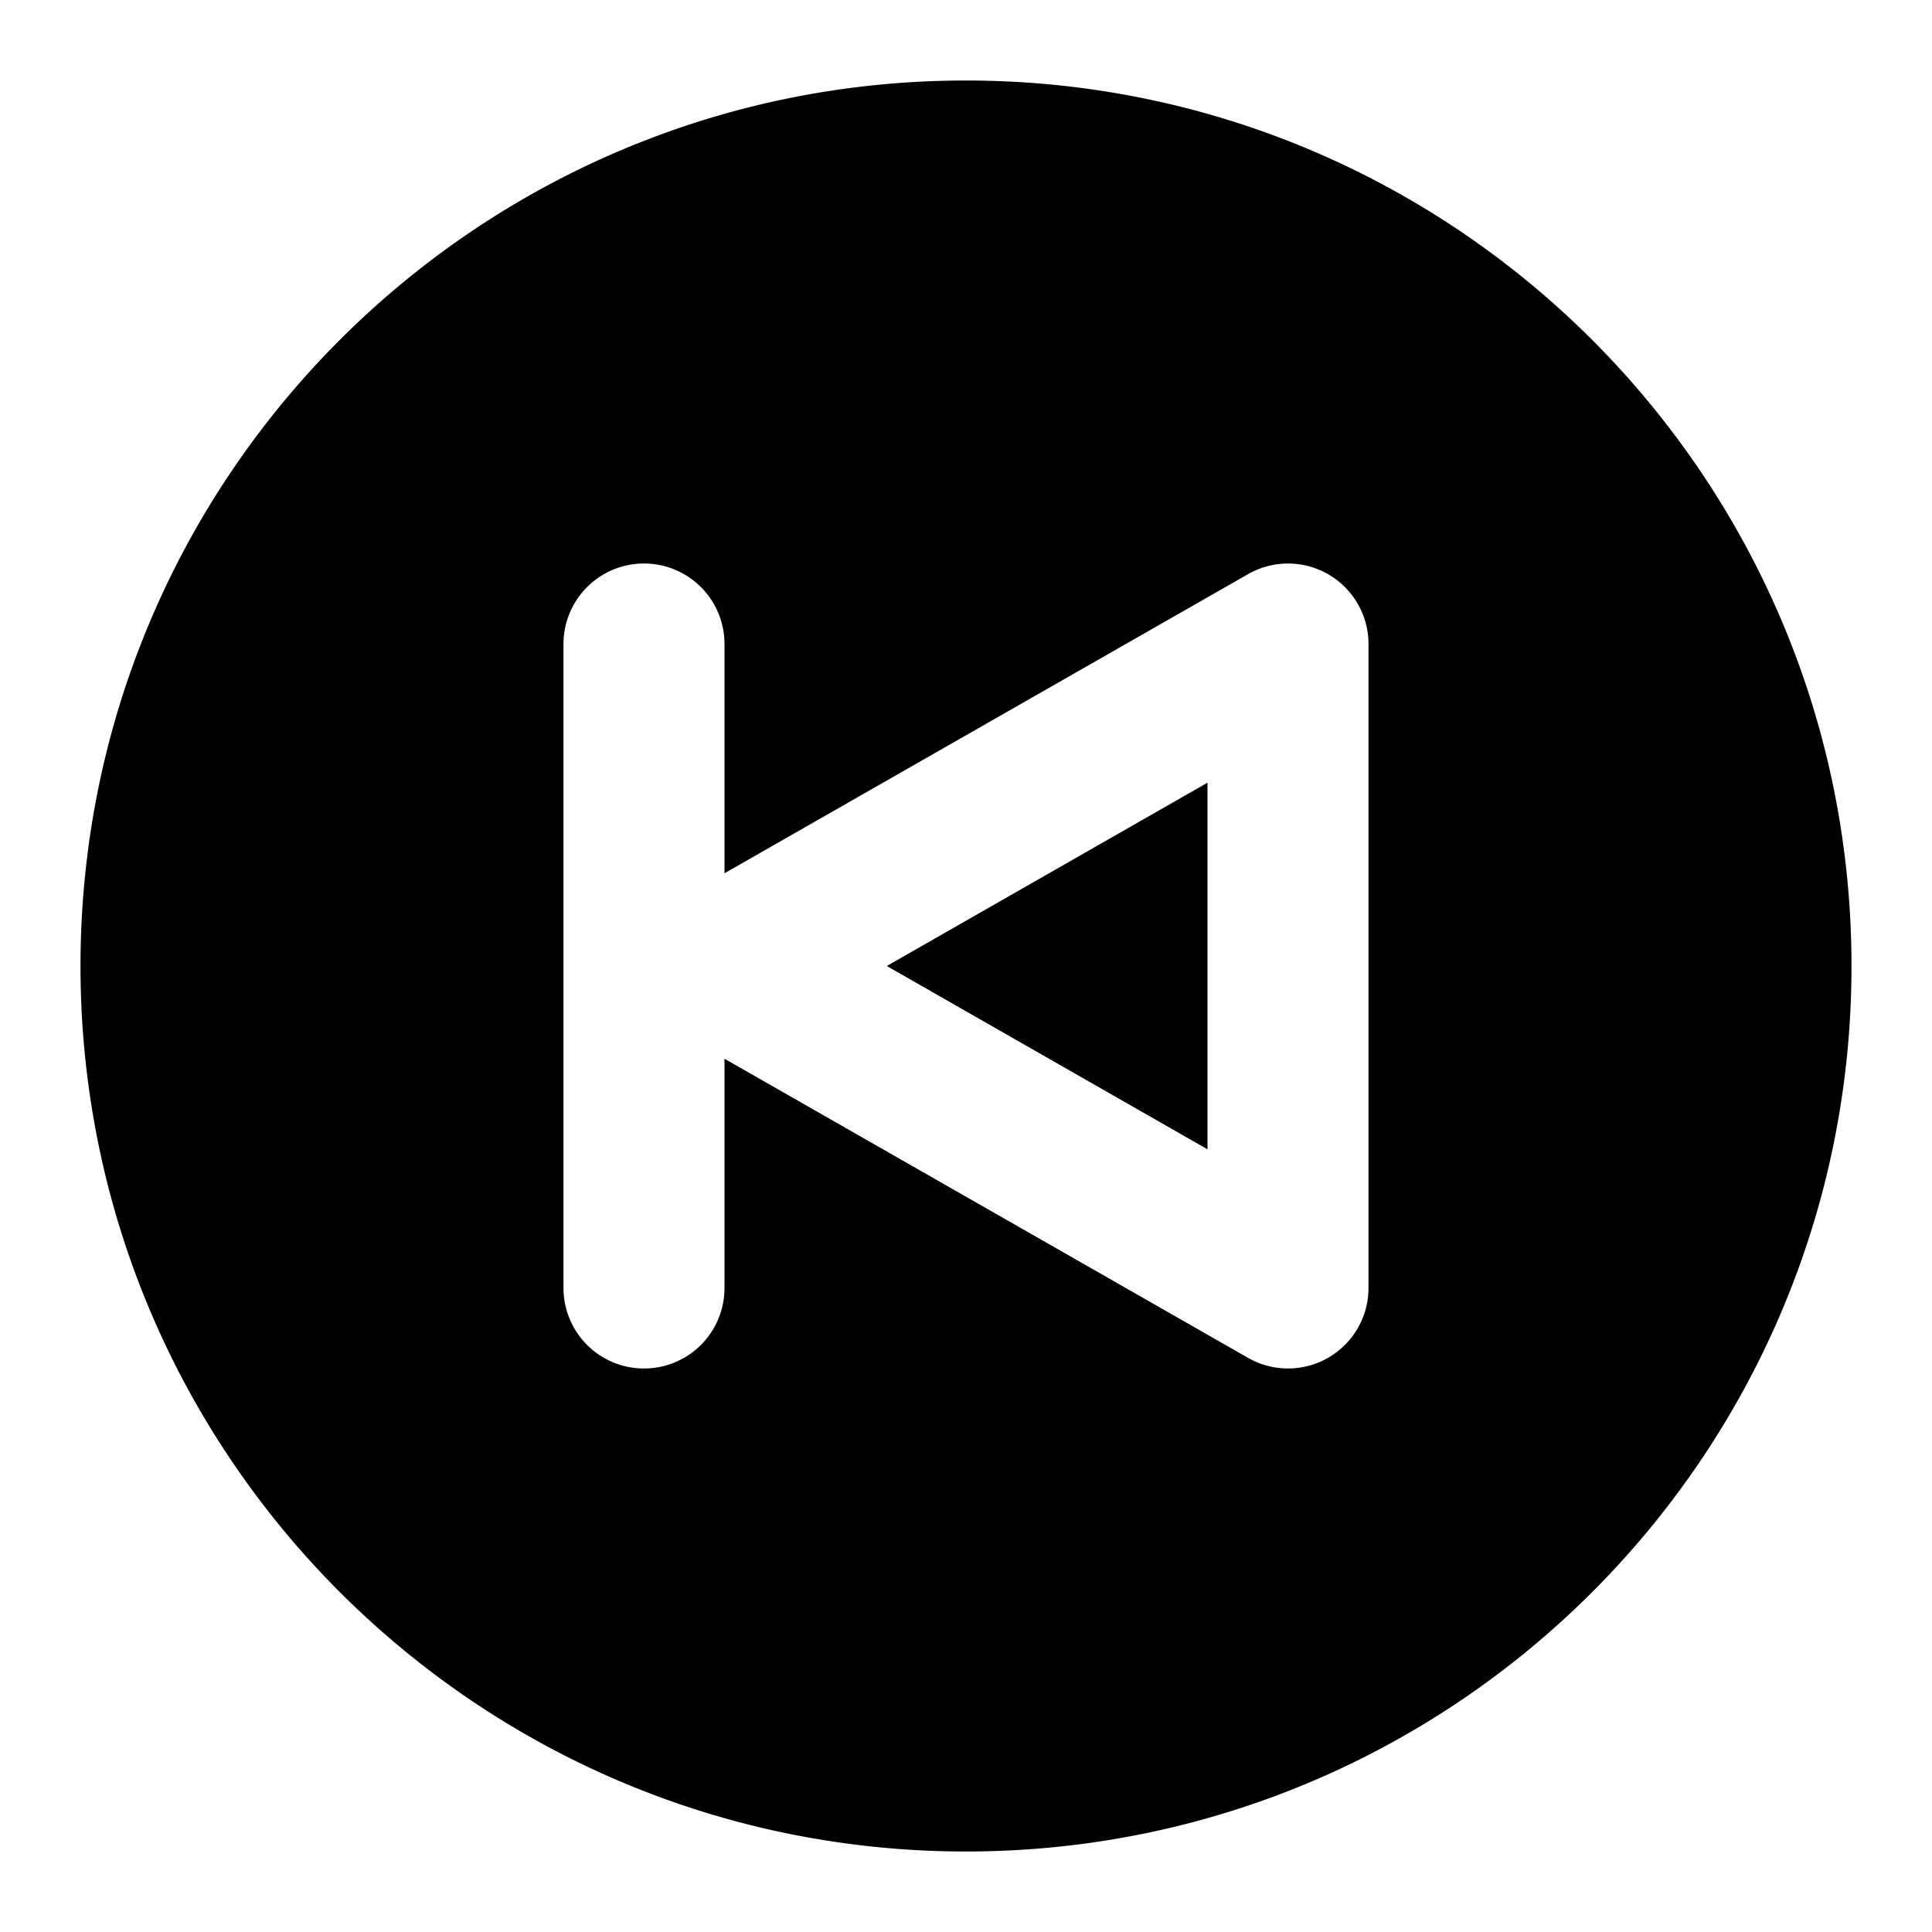 <?xml version="1.0" encoding="utf-8"?>
<svg width="800px" height="800px" viewBox="0 0 24 24" xmlns="http://www.w3.org/2000/svg" fill="none"><path fill="#000000" fill-rule="evenodd" d="M23 12c0-6.075-4.925-11-11-11S1 5.925 1 12s4.925 11 11 11 11-4.925 11-11zm-7.496-4.868A1 1 0 0 1 17 8v8a1 1 0 0 1-1.496.868L9 13.152V16a1 1 0 1 1-2 0V8a1 1 0 1 1 2 0v2.848l6.504-3.716zM15 9.723 11.016 12 15 14.277V9.723z" clip-rule="evenodd"/></svg>